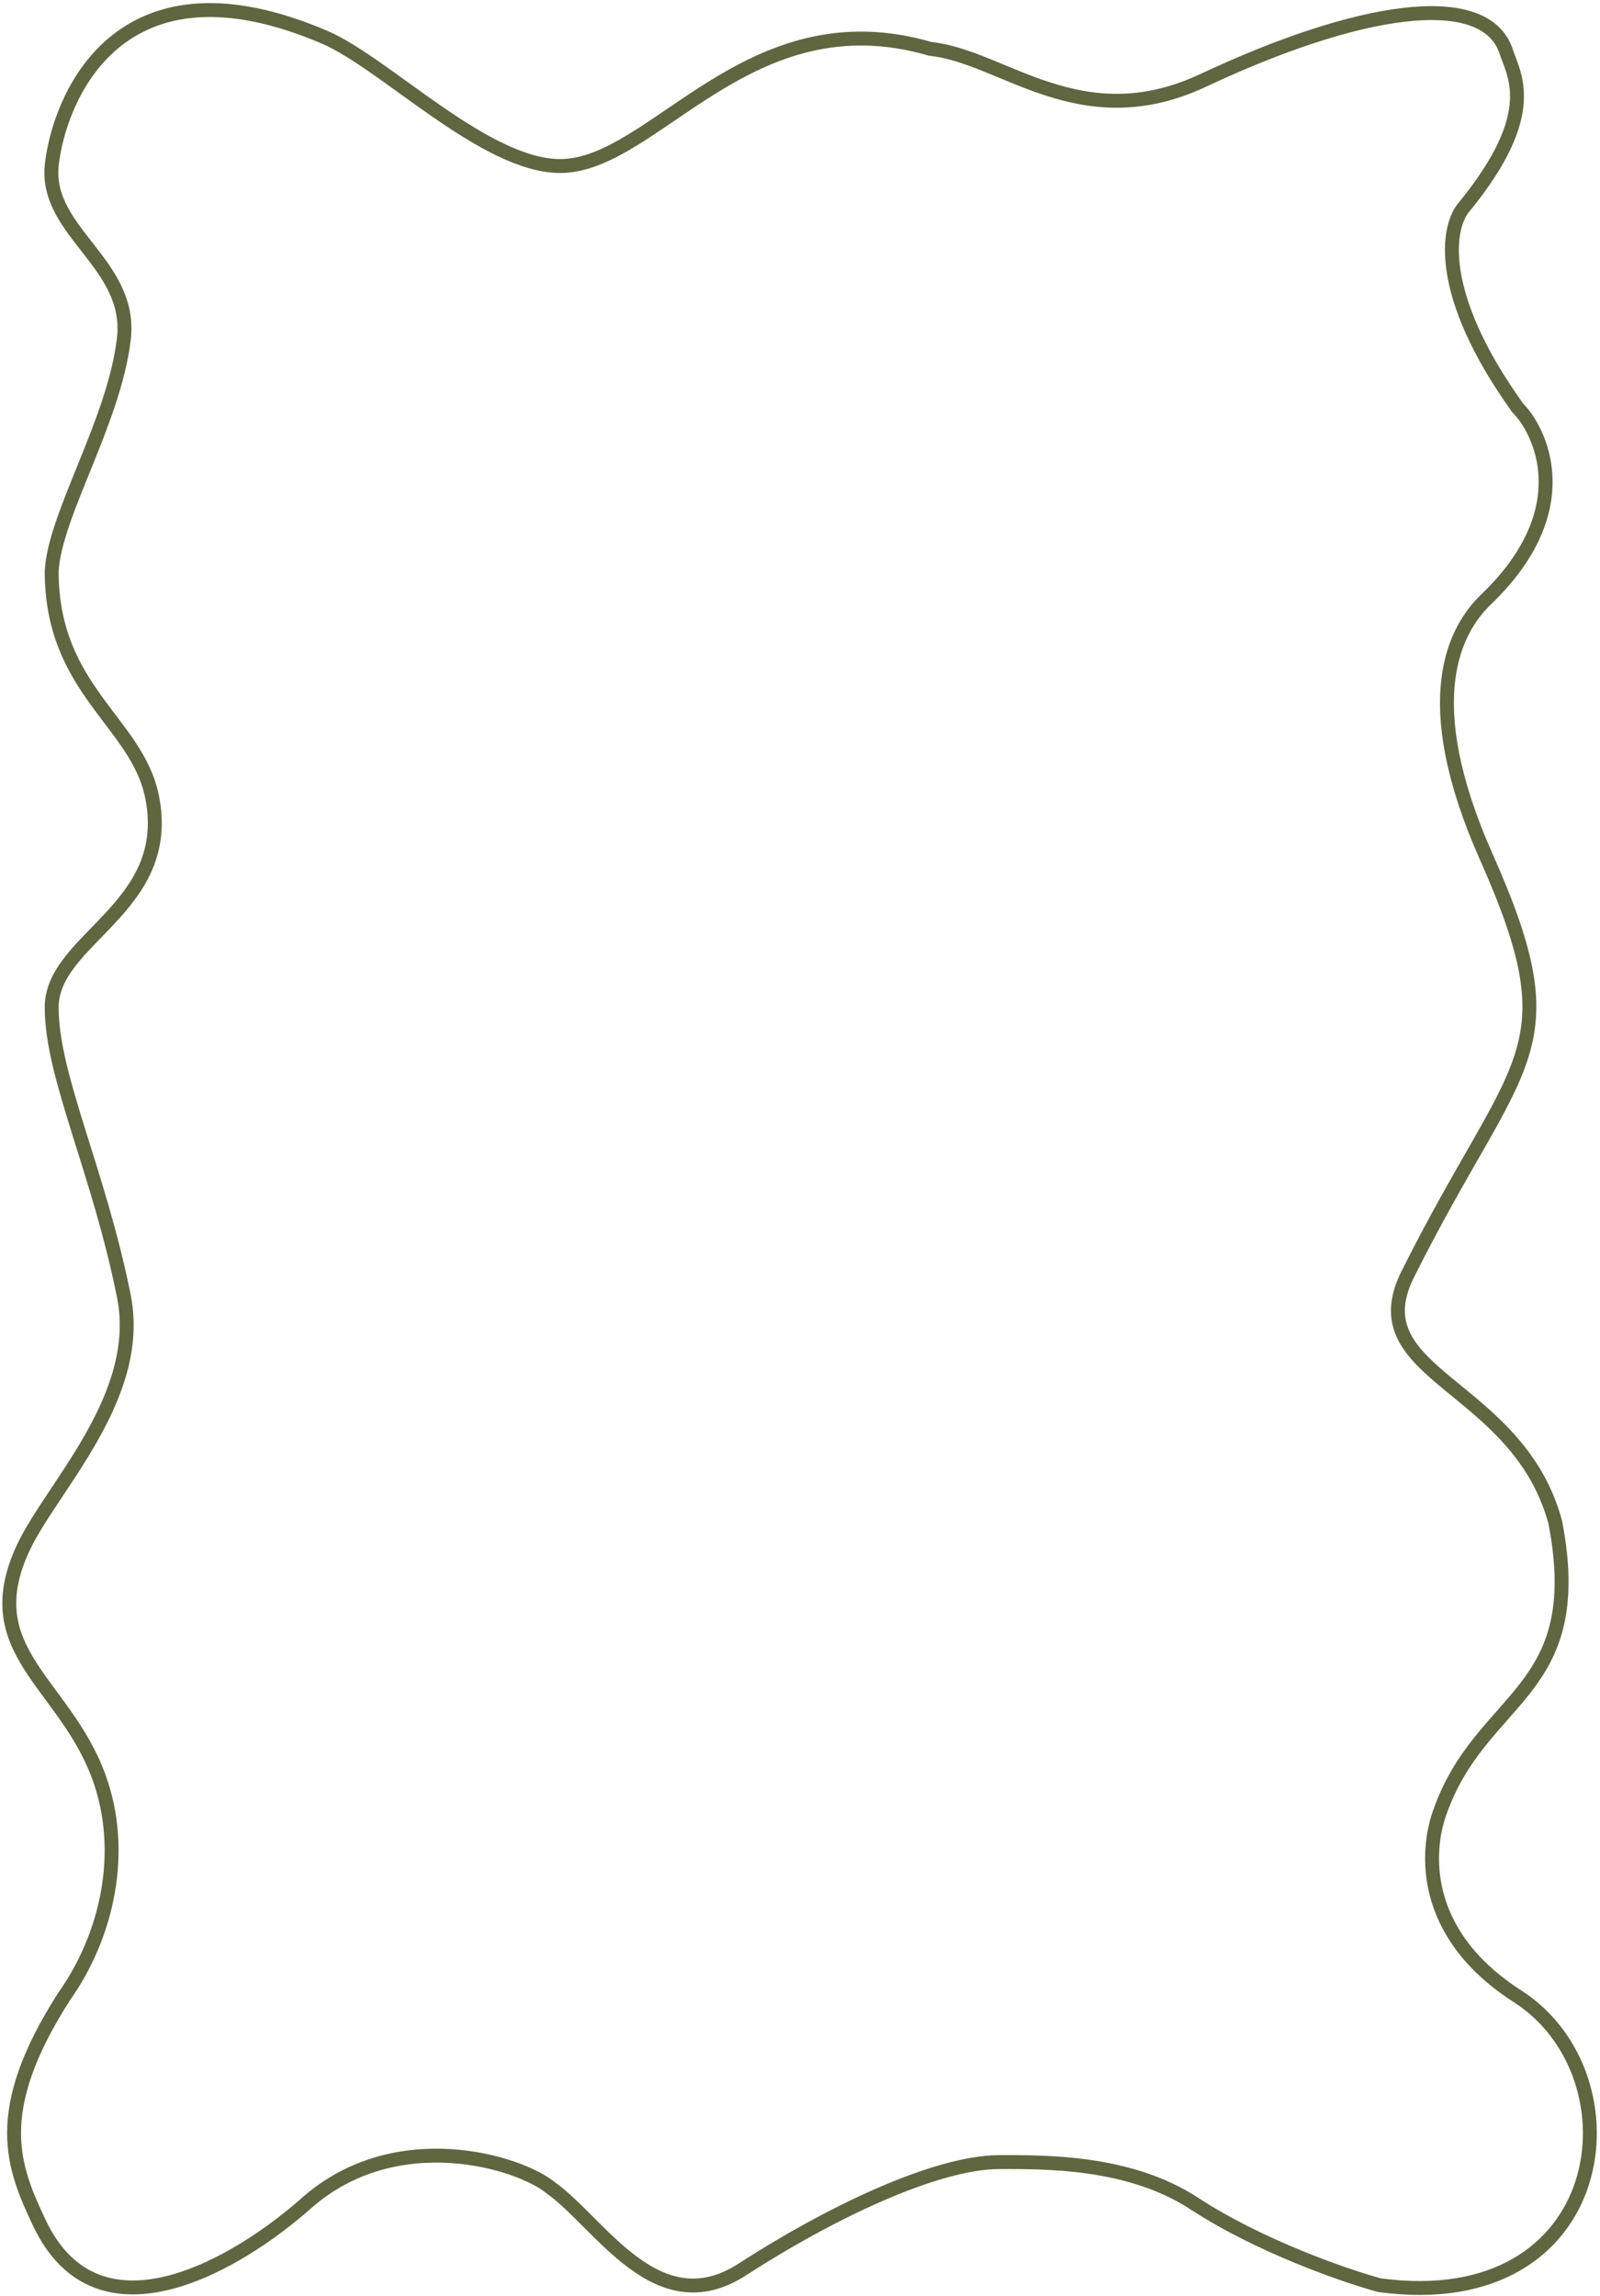 <?xml version="1.0" encoding="UTF-8"?> <svg xmlns="http://www.w3.org/2000/svg" width="345" height="495" viewBox="0 0 345 495" fill="none"><path d="M120.793 35.795C104.549 35.795 83.07 13.636 70.029 8.044C26.709 -10.528 13.518 19.554 11.337 34.197C11.256 34.743 11.191 35.277 11.142 35.795C9.804 50.075 28.57 56.886 26.709 73.023C24.667 90.733 11.819 110.927 11.142 123.11C11.142 148.831 29.57 155.636 32.801 171.844C37.583 195.833 11.142 202.303 11.142 217.194C11.142 232.084 21.295 252.39 26.709 279.465C31.041 301.124 11.142 320.636 5.05 333.613C-5.416 355.907 13.85 362.718 21.295 383.024C27.25 399.268 23.07 417.386 13.85 430.404C-2.18 455.386 2.849 467.239 8.435 479.137C21.295 506.532 51.98 487.485 65.968 475.076C85.395 457.842 112.07 466.136 118.763 471.692C129.32 479.137 141.641 501.203 160.051 489.29C178.462 477.378 201.57 466.136 215.57 466.136C225.234 466.136 243.44 465.871 257.519 475.076C271.597 484.282 290.008 490.644 297.453 492.675C347.54 499.443 354.07 447.636 327.235 430.404C305.863 416.68 307.732 398.691 310.313 391.146C319.197 365.179 342.57 365.636 335.357 328.198C327.235 298.136 292.58 296.657 303.545 274.727C327.235 227.347 339.418 227.346 320.466 184.704C305.305 150.591 313.813 135.598 320.466 129.202C340.82 109.636 331.973 92.652 327.235 87.914C309.366 63.005 312.118 48.656 315.728 44.595C332.514 24.018 326.235 15.966 324.57 10.541C319.466 -2.459 292.654 1.742 259.488 17.31C232.955 29.764 216.23 12.106 200.601 10.541C161.343 -0.965 141.099 35.795 120.793 35.795Z" stroke="#606640" stroke-width="3" stroke-linejoin="round"></path></svg> 